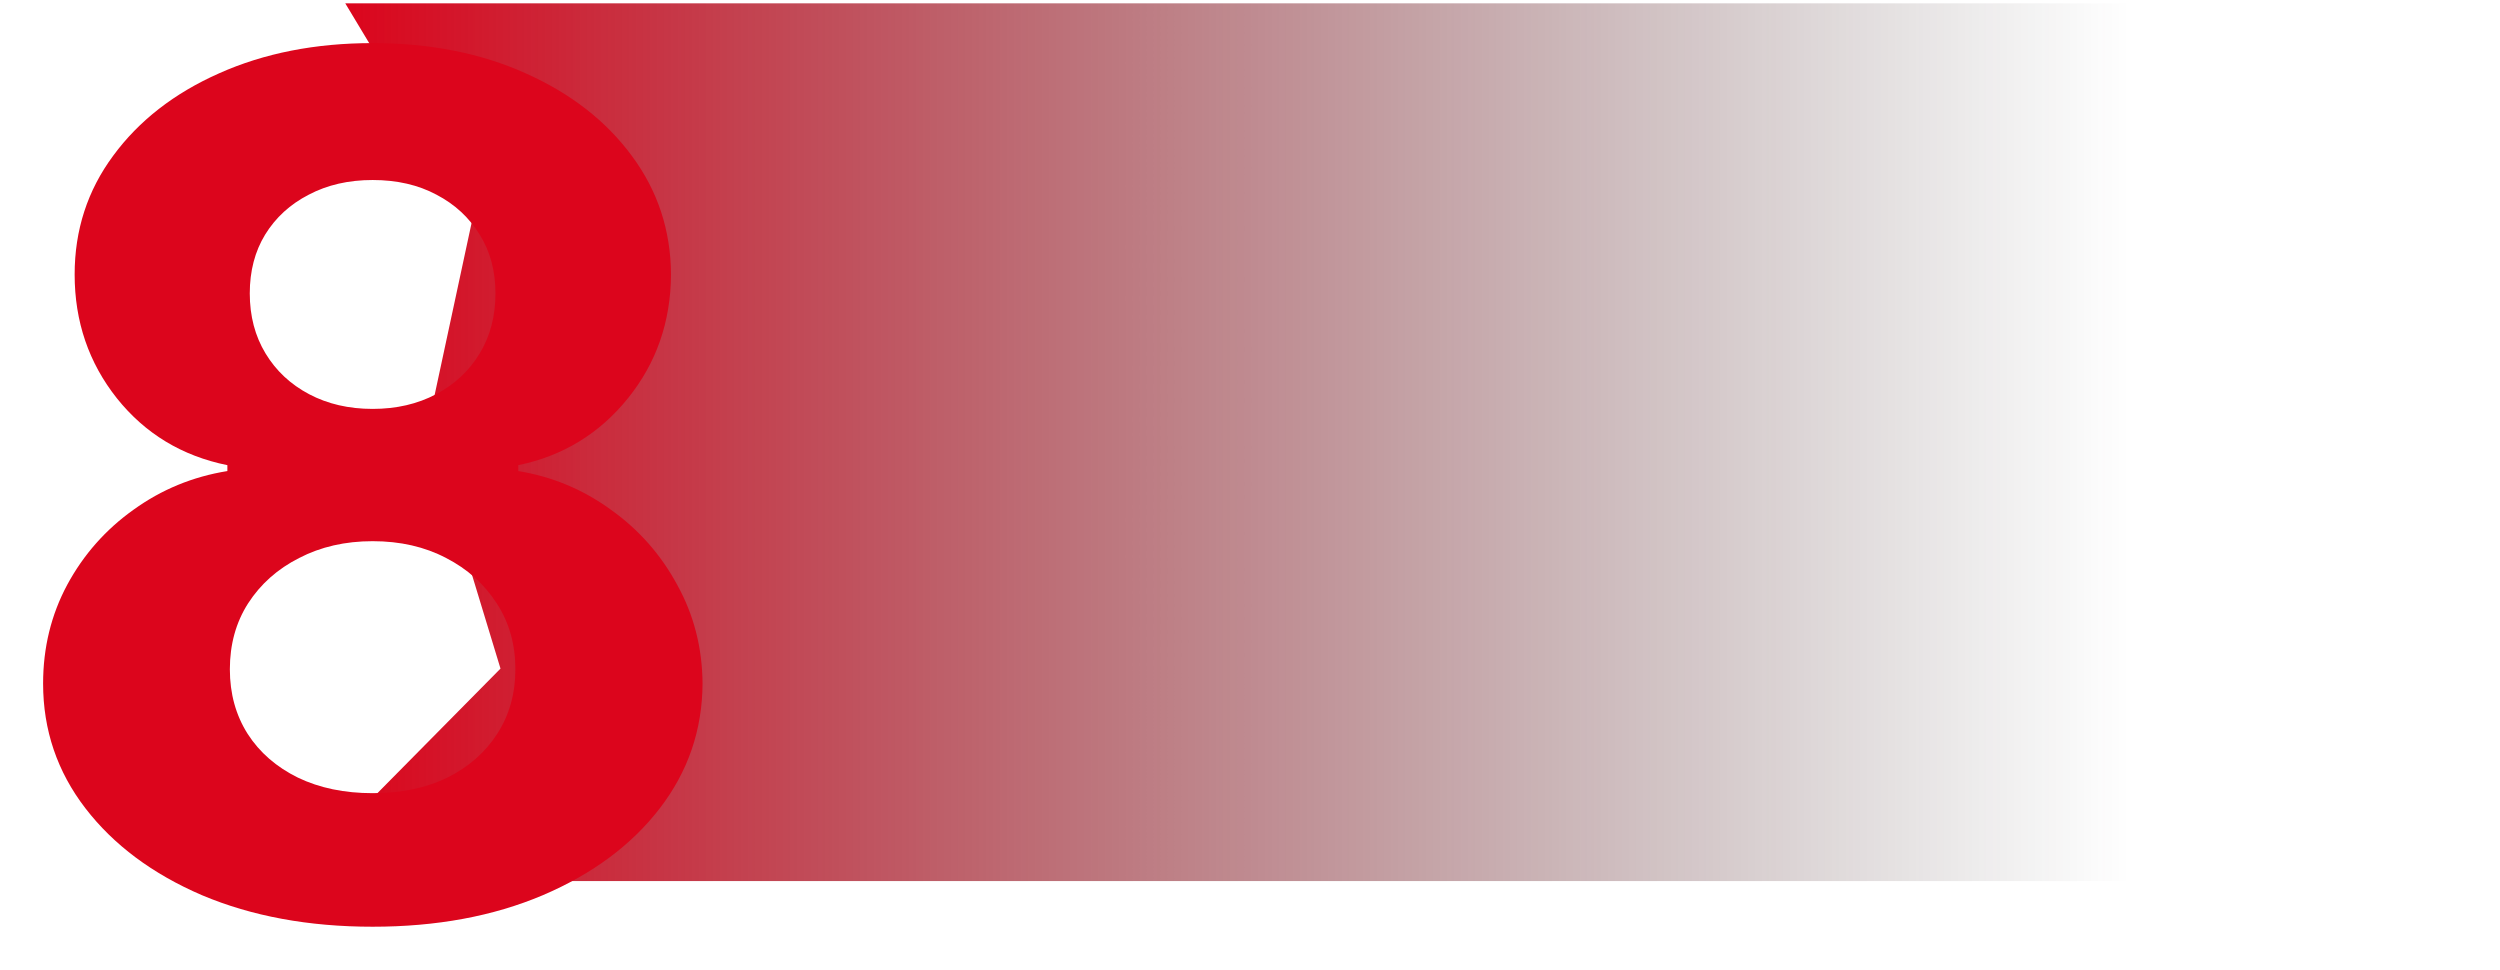 <svg width="232" height="90" viewBox="0 0 232 90" fill="none" xmlns="http://www.w3.org/2000/svg">
<path d="M32.043 0.312H232V81.766H26.959L46.446 62.045L39.668 39.753L43.904 20.032L32.043 0.312Z" fill="url(#paint0_linear_554_347)"/>
<g filter="url(#filter0_d_554_347)">
<path d="M30.579 82C24.648 82 19.372 81.026 14.75 79.077C10.155 77.102 6.547 74.413 3.928 71.01C1.309 67.606 0 63.748 0 59.434C0 56.109 0.745 53.056 2.234 50.276C3.749 47.47 5.803 45.144 8.396 43.299C10.989 41.429 13.89 40.233 17.1 39.714V39.168C12.889 38.311 9.474 36.245 6.855 32.971C4.236 29.672 2.927 25.839 2.927 21.474C2.927 17.343 4.121 13.667 6.509 10.445C8.896 7.197 12.17 4.651 16.329 2.806C20.514 0.935 25.264 0 30.579 0C35.894 0 40.631 0.935 44.79 2.806C48.975 4.677 52.262 7.236 54.649 10.484C57.037 13.706 58.244 17.369 58.27 21.474C58.244 25.865 56.909 29.698 54.264 32.971C51.62 36.245 48.231 38.311 44.097 39.168V39.714C47.255 40.233 50.118 41.429 52.685 43.299C55.278 45.144 57.332 47.47 58.847 50.276C60.388 53.056 61.171 56.109 61.197 59.434C61.171 63.748 59.849 67.606 57.23 71.01C54.611 74.413 50.991 77.102 46.369 79.077C41.773 81.026 36.51 82 30.579 82ZM30.579 69.606C33.224 69.606 35.534 69.126 37.511 68.164C39.488 67.177 41.029 65.826 42.133 64.111C43.263 62.37 43.827 60.37 43.827 58.109C43.827 55.797 43.25 53.757 42.094 51.99C40.939 50.198 39.373 48.795 37.396 47.781C35.419 46.742 33.147 46.222 30.579 46.222C28.037 46.222 25.765 46.742 23.762 47.781C21.76 48.795 20.181 50.198 19.025 51.99C17.895 53.757 17.331 55.797 17.331 58.109C17.331 60.37 17.883 62.37 18.987 64.111C20.091 65.826 21.644 67.177 23.647 68.164C25.649 69.126 27.96 69.606 30.579 69.606ZM30.579 33.946C32.787 33.946 34.751 33.491 36.471 32.582C38.192 31.672 39.54 30.412 40.515 28.801C41.491 27.19 41.979 25.333 41.979 23.228C41.979 21.15 41.491 19.331 40.515 17.772C39.54 16.187 38.205 14.953 36.51 14.069C34.815 13.16 32.838 12.705 30.579 12.705C28.345 12.705 26.368 13.16 24.648 14.069C22.928 14.953 21.58 16.187 20.604 17.772C19.654 19.331 19.179 21.15 19.179 23.228C19.179 25.333 19.667 27.19 20.643 28.801C21.618 30.412 22.966 31.672 24.687 32.582C26.407 33.491 28.371 33.946 30.579 33.946Z" fill="#DC051C"/>
</g>
<defs>
<filter id="filter0_d_554_347" x="0" y="0" width="69.197" height="90" filterUnits="userSpaceOnUse" color-interpolation-filters="sRGB">
<feFlood flood-opacity="0" result="BackgroundImageFix"/>
<feColorMatrix in="SourceAlpha" type="matrix" values="0 0 0 0 0 0 0 0 0 0 0 0 0 0 0 0 0 0 127 0" result="hardAlpha"/>
<feOffset dx="4" dy="4"/>
<feGaussianBlur stdDeviation="2"/>
<feComposite in2="hardAlpha" operator="out"/>
<feColorMatrix type="matrix" values="0 0 0 0 0.367 0 0 0 0 0 0 0 0 0 0 0 0 0 0.25 0"/>
<feBlend mode="normal" in2="BackgroundImageFix" result="effect1_dropShadow_554_347"/>
<feBlend mode="normal" in="SourceGraphic" in2="effect1_dropShadow_554_347" result="shape"/>
</filter>
<linearGradient id="paint0_linear_554_347" x1="197.632" y1="41.472" x2="32.043" y2="41.472" gradientUnits="userSpaceOnUse">
<stop stop-color="#212121" stop-opacity="0"/>
<stop offset="1" stop-color="#DC051C"/>
</linearGradient>
</defs>
</svg>
